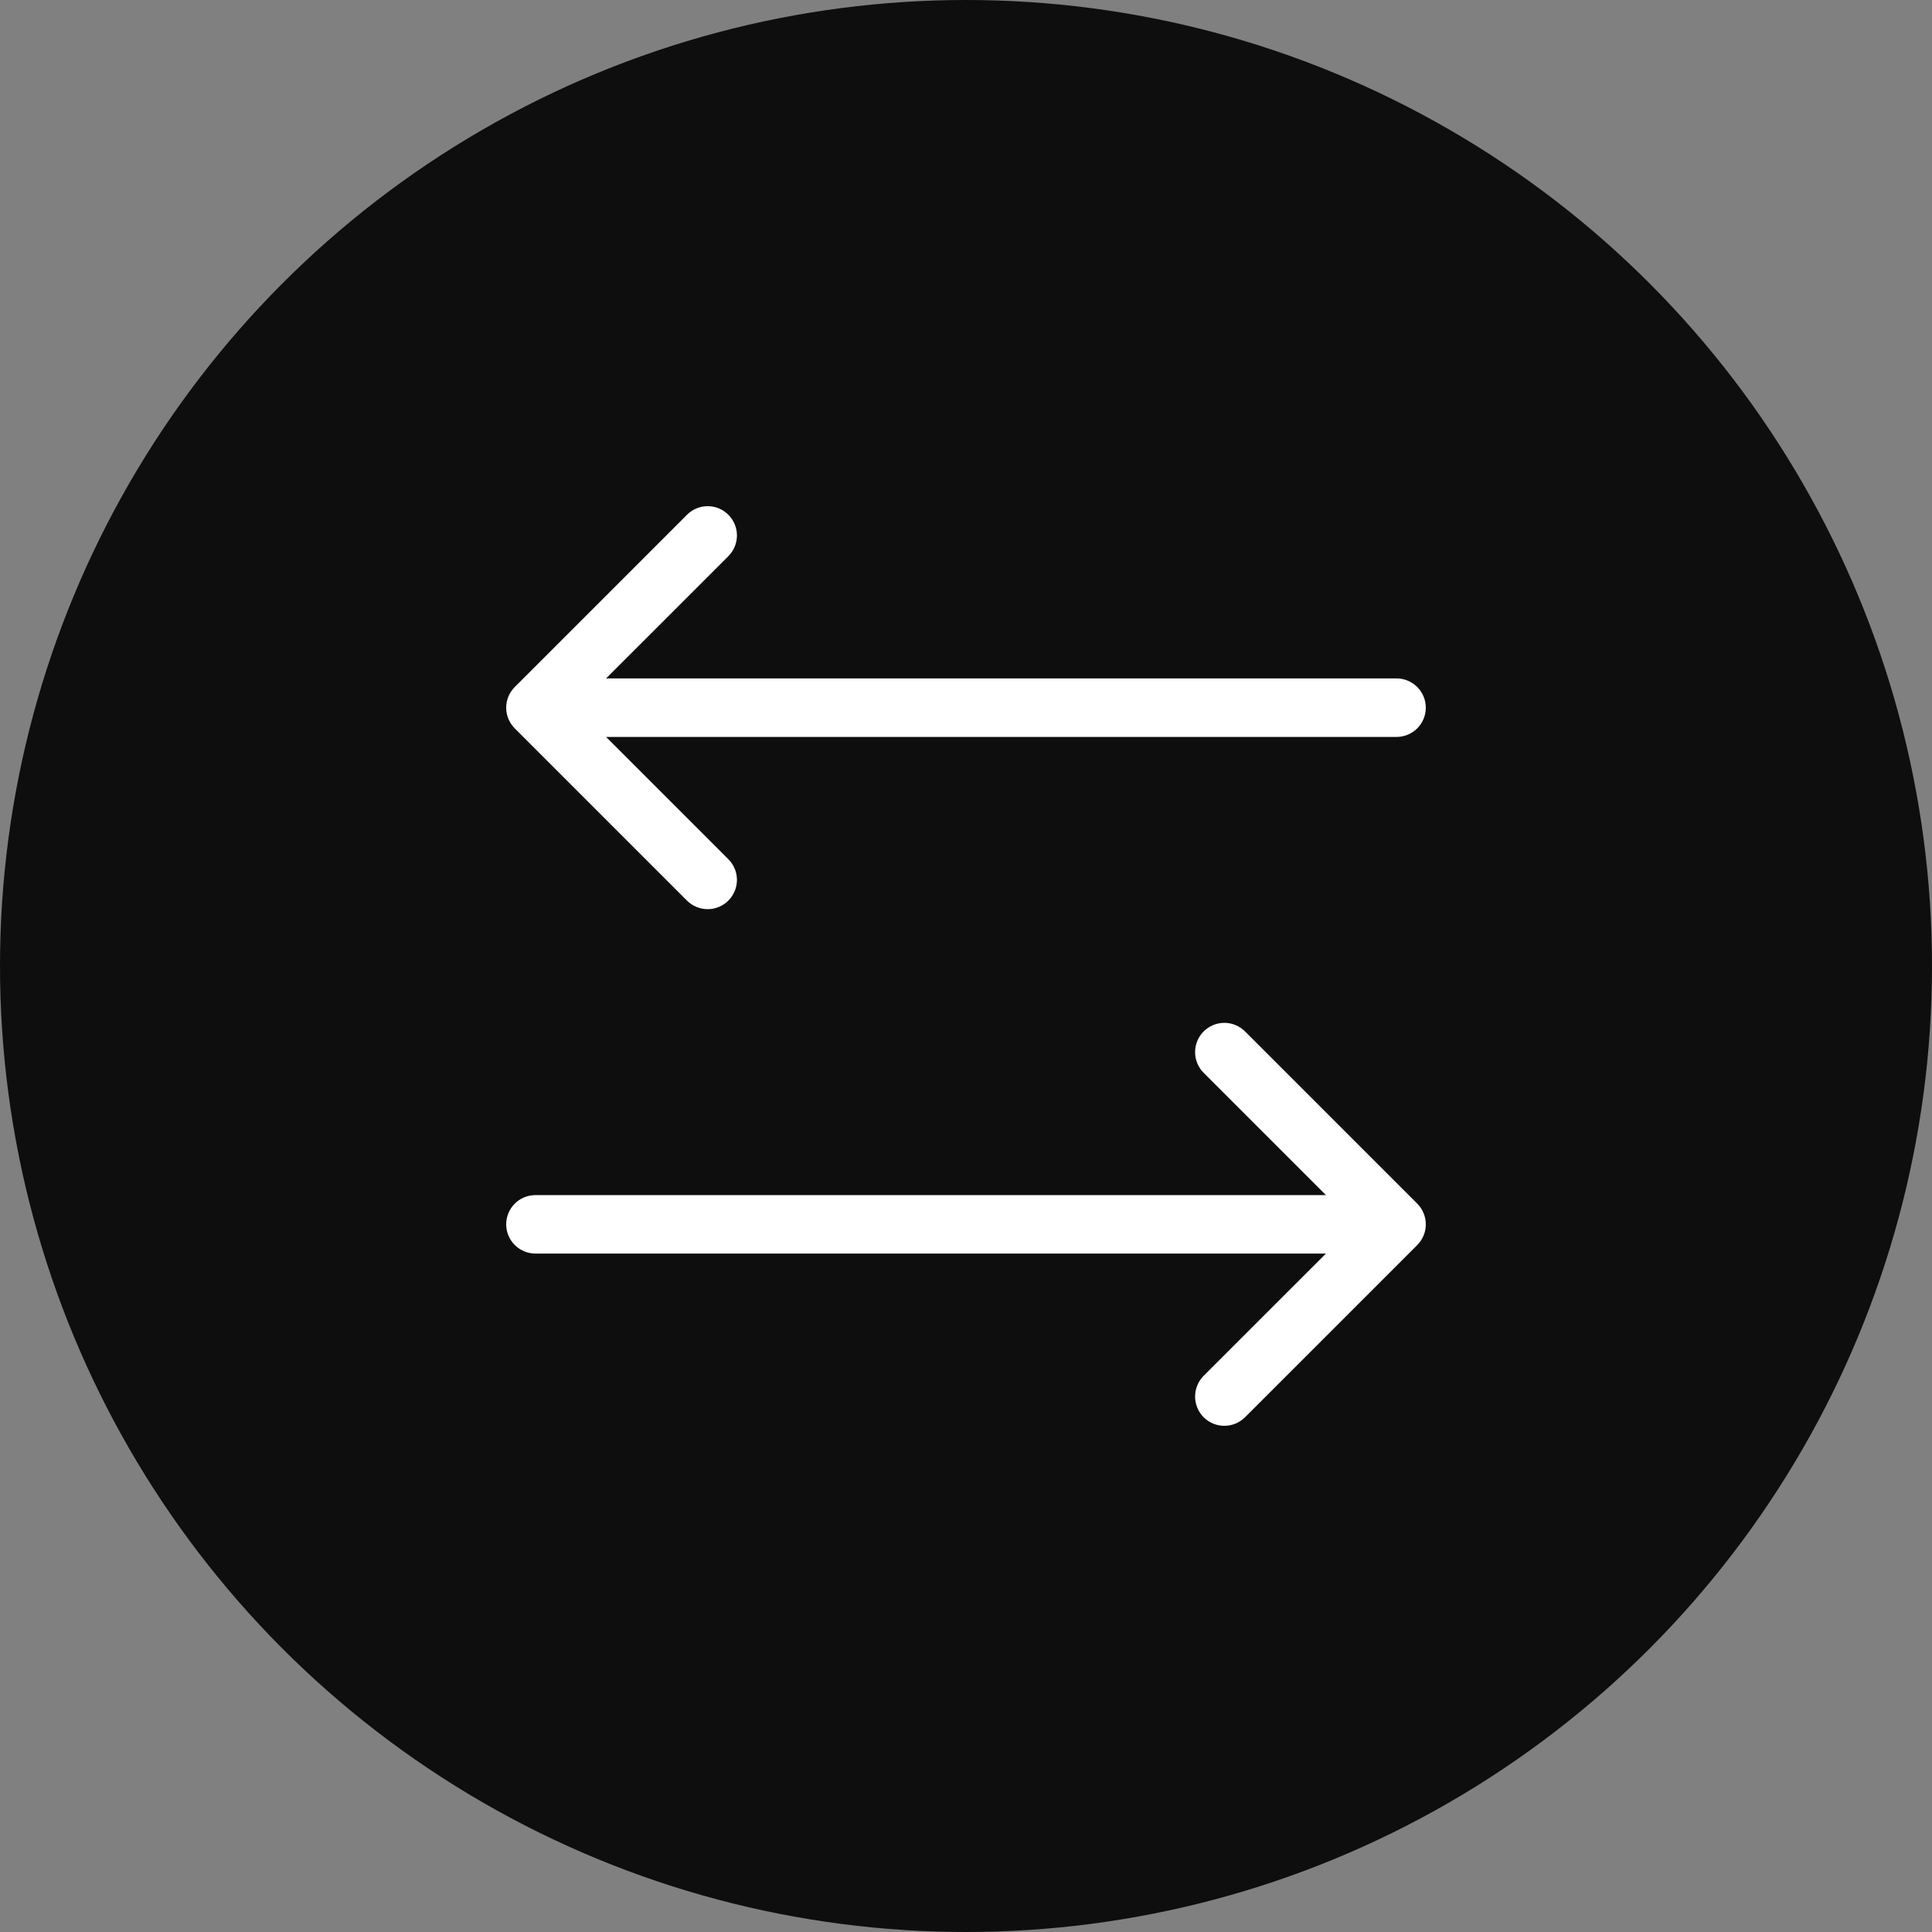 <svg width="50" height="50" viewBox="0 0 50 50" fill="none" xmlns="http://www.w3.org/2000/svg">
<rect x="0" y="0" width="50" height="50" fill="#808080" stroke="none"/>
<circle cx="25" cy="25" r="25" fill="#0E0E0E"/>
<path d="M31.686 26.571C31.86 26.571 32.027 26.641 32.151 26.764L36.608 31.221C36.669 31.282 36.717 31.354 36.75 31.434C36.783 31.514 36.8 31.6 36.8 31.686C36.8 31.772 36.783 31.857 36.75 31.937C36.717 32.017 36.669 32.09 36.608 32.151L32.151 36.608C32.027 36.731 31.86 36.8 31.686 36.8C31.512 36.8 31.344 36.731 31.221 36.608C31.098 36.484 31.029 36.317 31.029 36.143C31.029 35.968 31.098 35.8 31.221 35.677L34.557 32.342H13.858C13.683 32.342 13.516 32.273 13.393 32.15C13.27 32.027 13.2 31.86 13.2 31.686C13.2 31.512 13.27 31.344 13.393 31.221C13.516 31.098 13.683 31.029 13.858 31.029H34.556L31.221 27.694C31.098 27.57 31.029 27.403 31.029 27.229C31.029 27.055 31.098 26.887 31.221 26.764C31.344 26.641 31.511 26.571 31.686 26.571ZM18.315 13.2C18.401 13.2 18.487 13.217 18.567 13.25C18.646 13.283 18.719 13.332 18.779 13.393C18.84 13.454 18.889 13.526 18.922 13.606C18.955 13.685 18.972 13.771 18.972 13.858C18.972 13.944 18.955 14.029 18.922 14.109C18.889 14.188 18.84 14.261 18.779 14.323L15.444 17.657H36.143C36.317 17.658 36.483 17.727 36.607 17.85C36.73 17.973 36.8 18.14 36.8 18.315C36.8 18.489 36.73 18.656 36.607 18.78C36.483 18.902 36.317 18.972 36.143 18.972H15.444L18.779 22.307C18.84 22.368 18.889 22.44 18.922 22.52C18.955 22.6 18.972 22.686 18.972 22.772C18.972 22.858 18.955 22.943 18.922 23.023C18.889 23.102 18.84 23.176 18.779 23.237C18.718 23.298 18.646 23.346 18.567 23.379C18.487 23.412 18.401 23.429 18.315 23.429C18.228 23.429 18.142 23.412 18.063 23.379C17.983 23.346 17.911 23.298 17.85 23.237L13.393 18.78C13.332 18.719 13.283 18.645 13.25 18.566C13.217 18.486 13.2 18.401 13.2 18.315C13.2 18.228 13.217 18.143 13.25 18.063C13.283 17.983 13.332 17.911 13.393 17.85L17.85 13.393C17.911 13.332 17.983 13.283 18.063 13.25C18.142 13.217 18.228 13.2 18.315 13.2Z" fill="white" stroke="white" stroke-width="0.2"/>
</svg>
